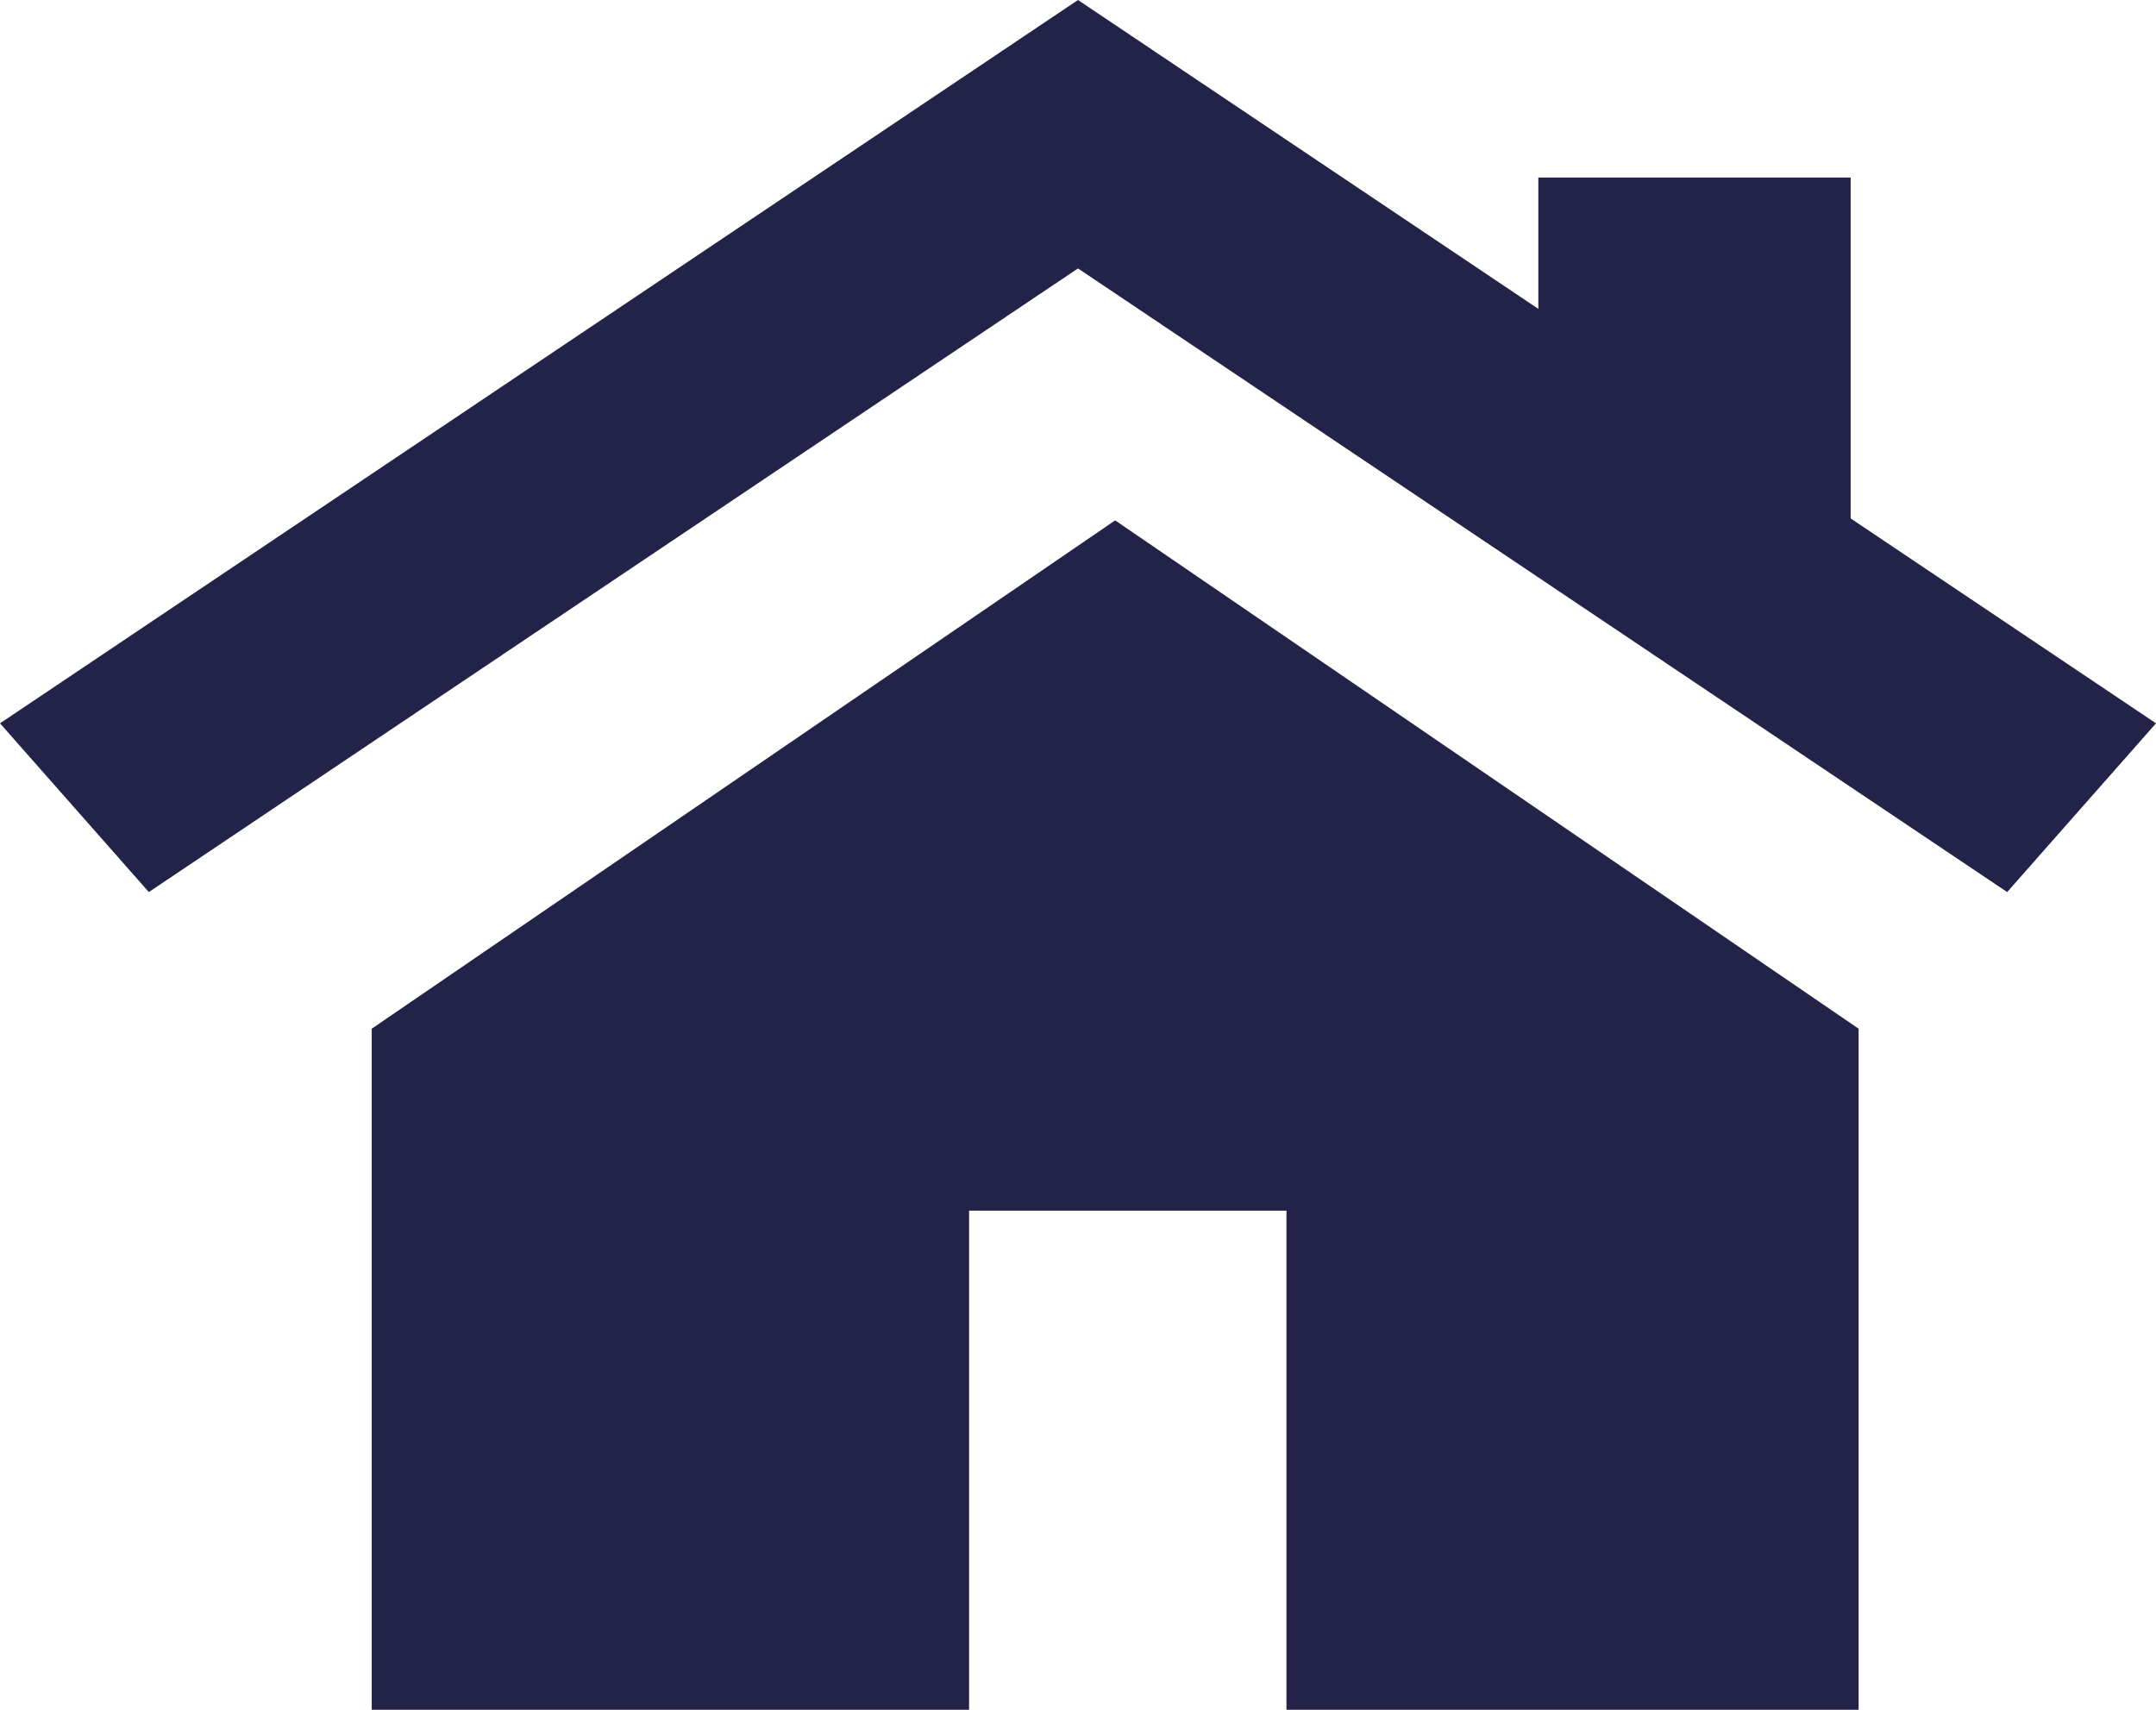 <svg xmlns="http://www.w3.org/2000/svg" width="29" height="23" viewBox="0 0 29 23">
    <g fill="none" fill-rule="evenodd">
        <g fill="#232249" fill-rule="nonzero">
            <g>
                <path d="M15 7L5 13.838 5 23 13.035 23 13.035 16.286 17.304 16.286 17.304 23 25 23 25 13.838z" transform="translate(-44 -622) translate(44 622)"/>
                <path d="M24.893 6.974L24.893 2.388 20.692 2.388 20.692 4.155 14.5 0 0 9.73 2.002 12 14.5 3.611 26.998 12 29 9.73z" transform="translate(-44 -622) translate(44 622)"/>
            </g>
        </g>
    </g>
</svg>
